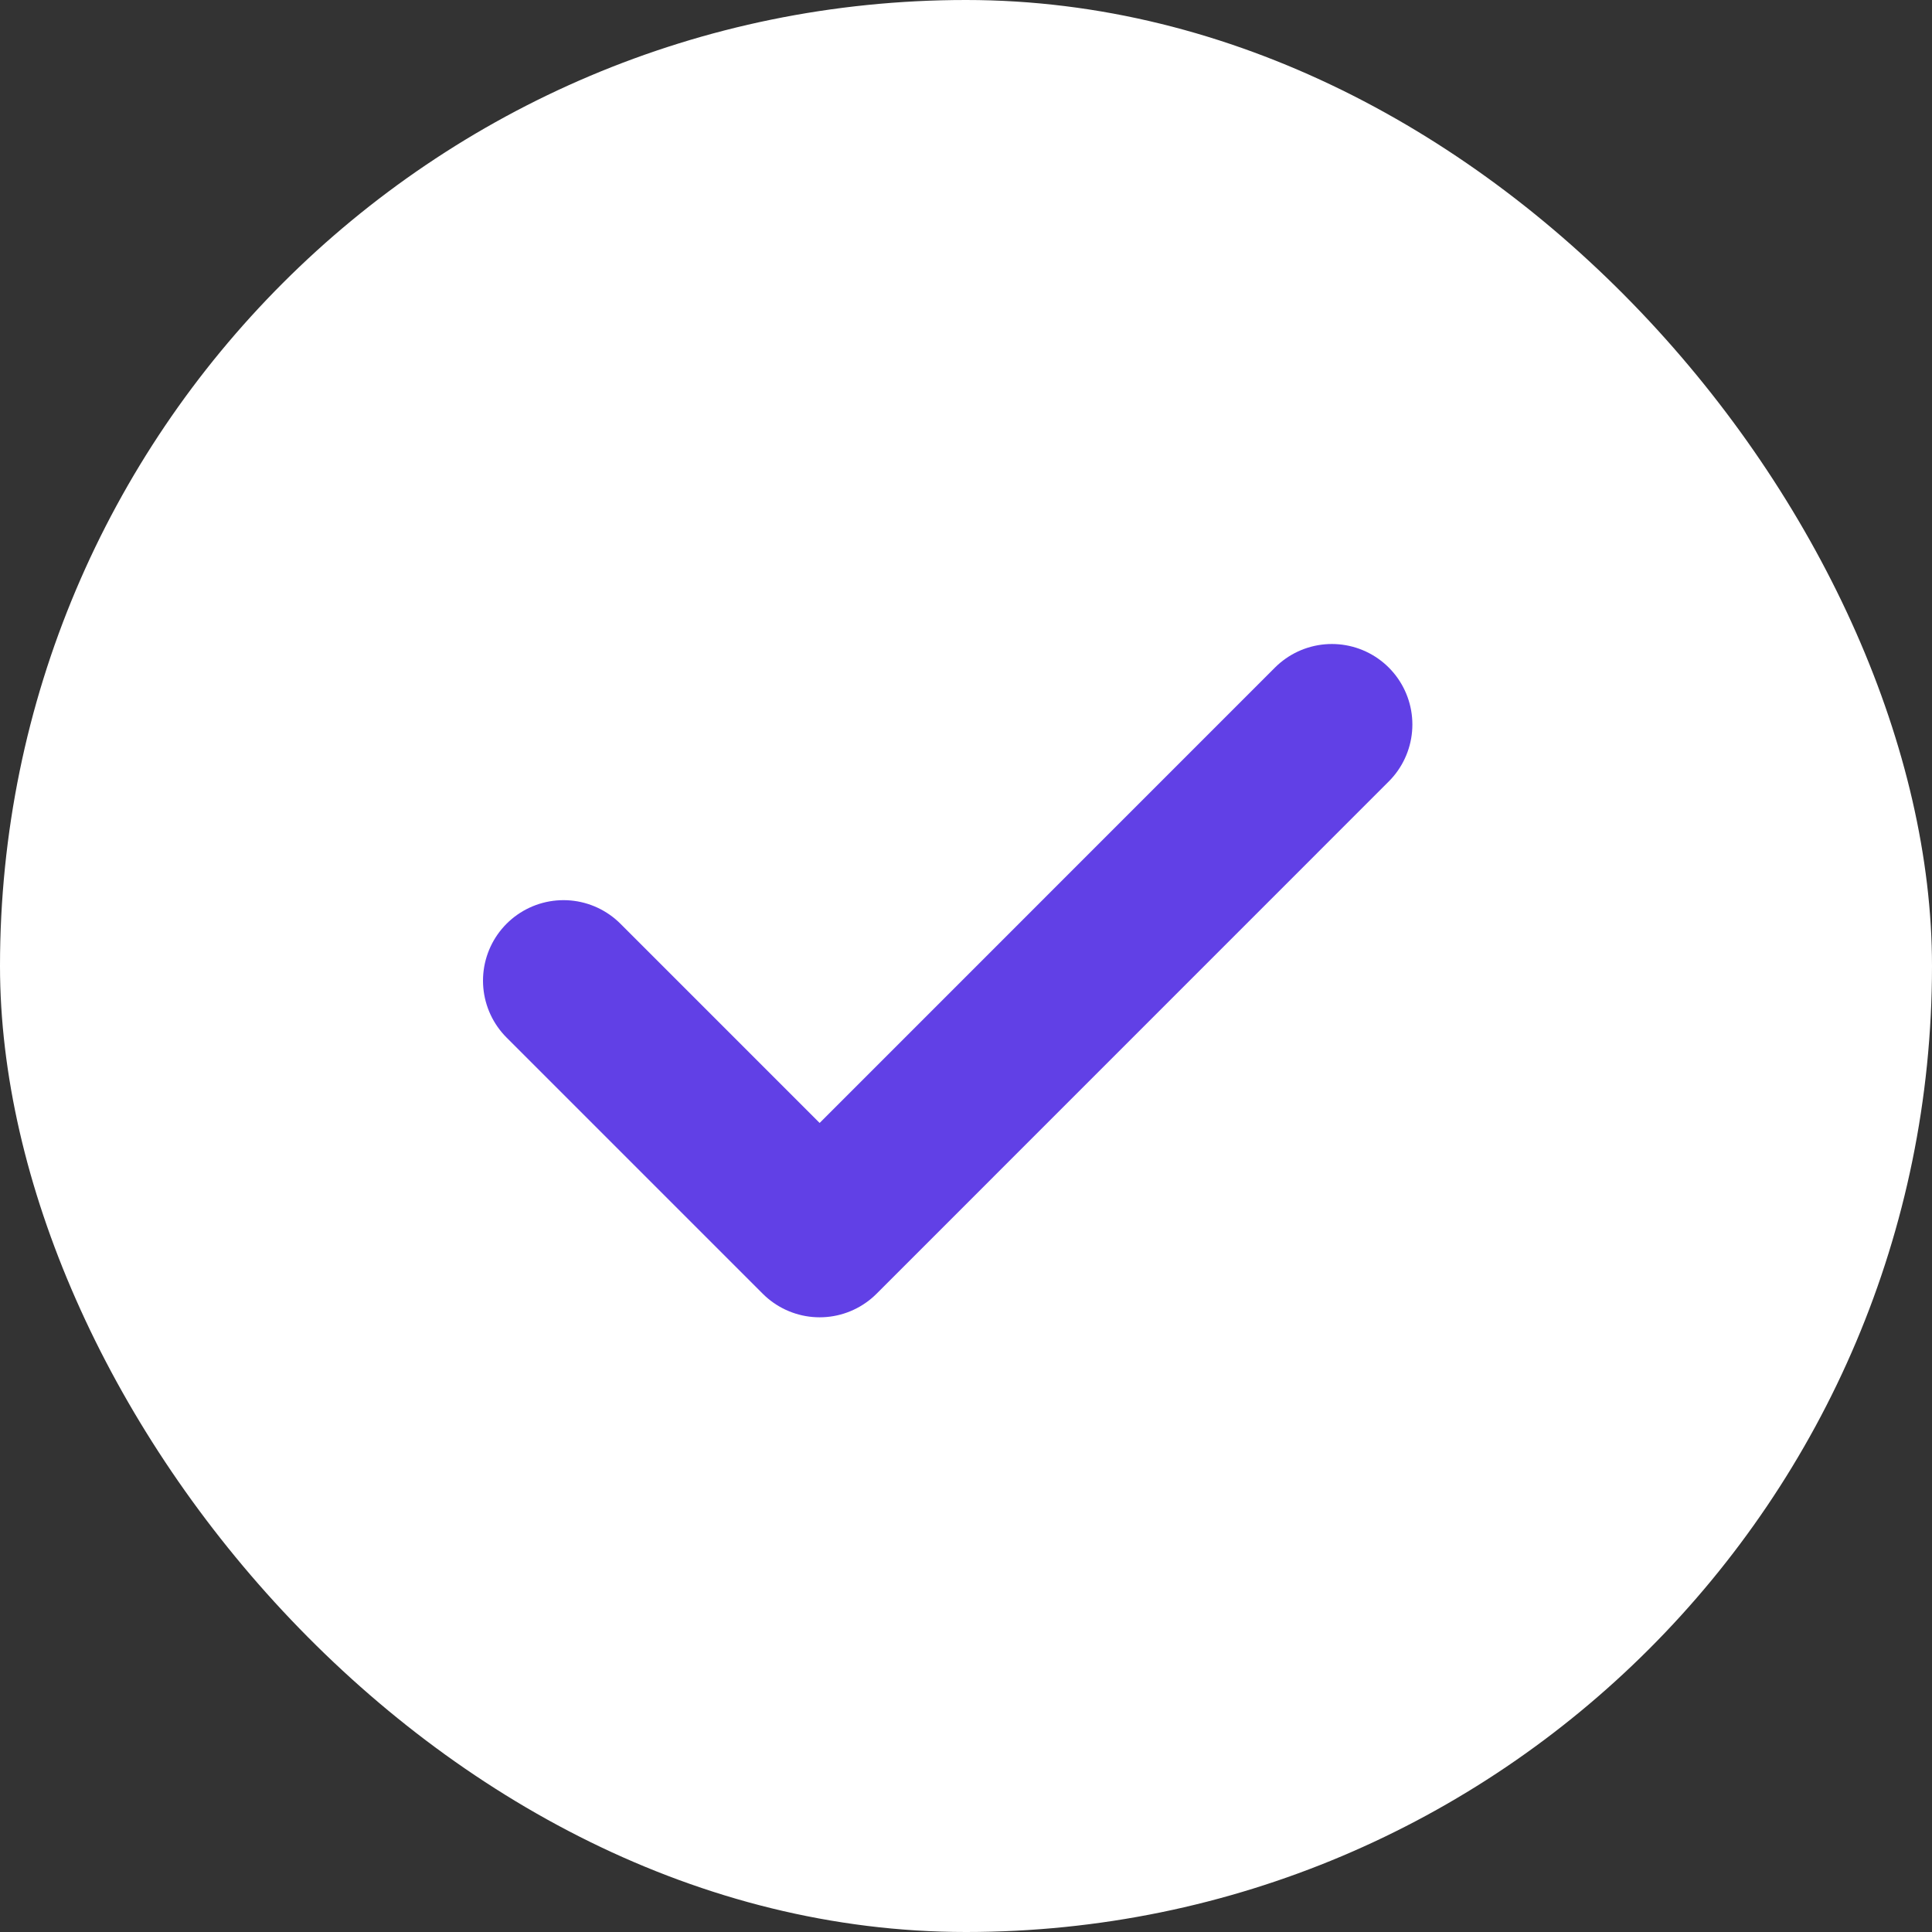 <?xml version="1.0" encoding="UTF-8"?> <svg xmlns="http://www.w3.org/2000/svg" width="24" height="24" viewBox="0 0 24 24" fill="none"><rect x="0" y="0" width="24" height="24" fill="#333333" stroke="none"/><rect width="24" height="24" rx="12" fill="white"></rect><path d="M7 12.182L10.182 15.364L16.545 9" stroke="#6140E6" stroke-width="2" stroke-linecap="round" stroke-linejoin="round"></path></svg> 